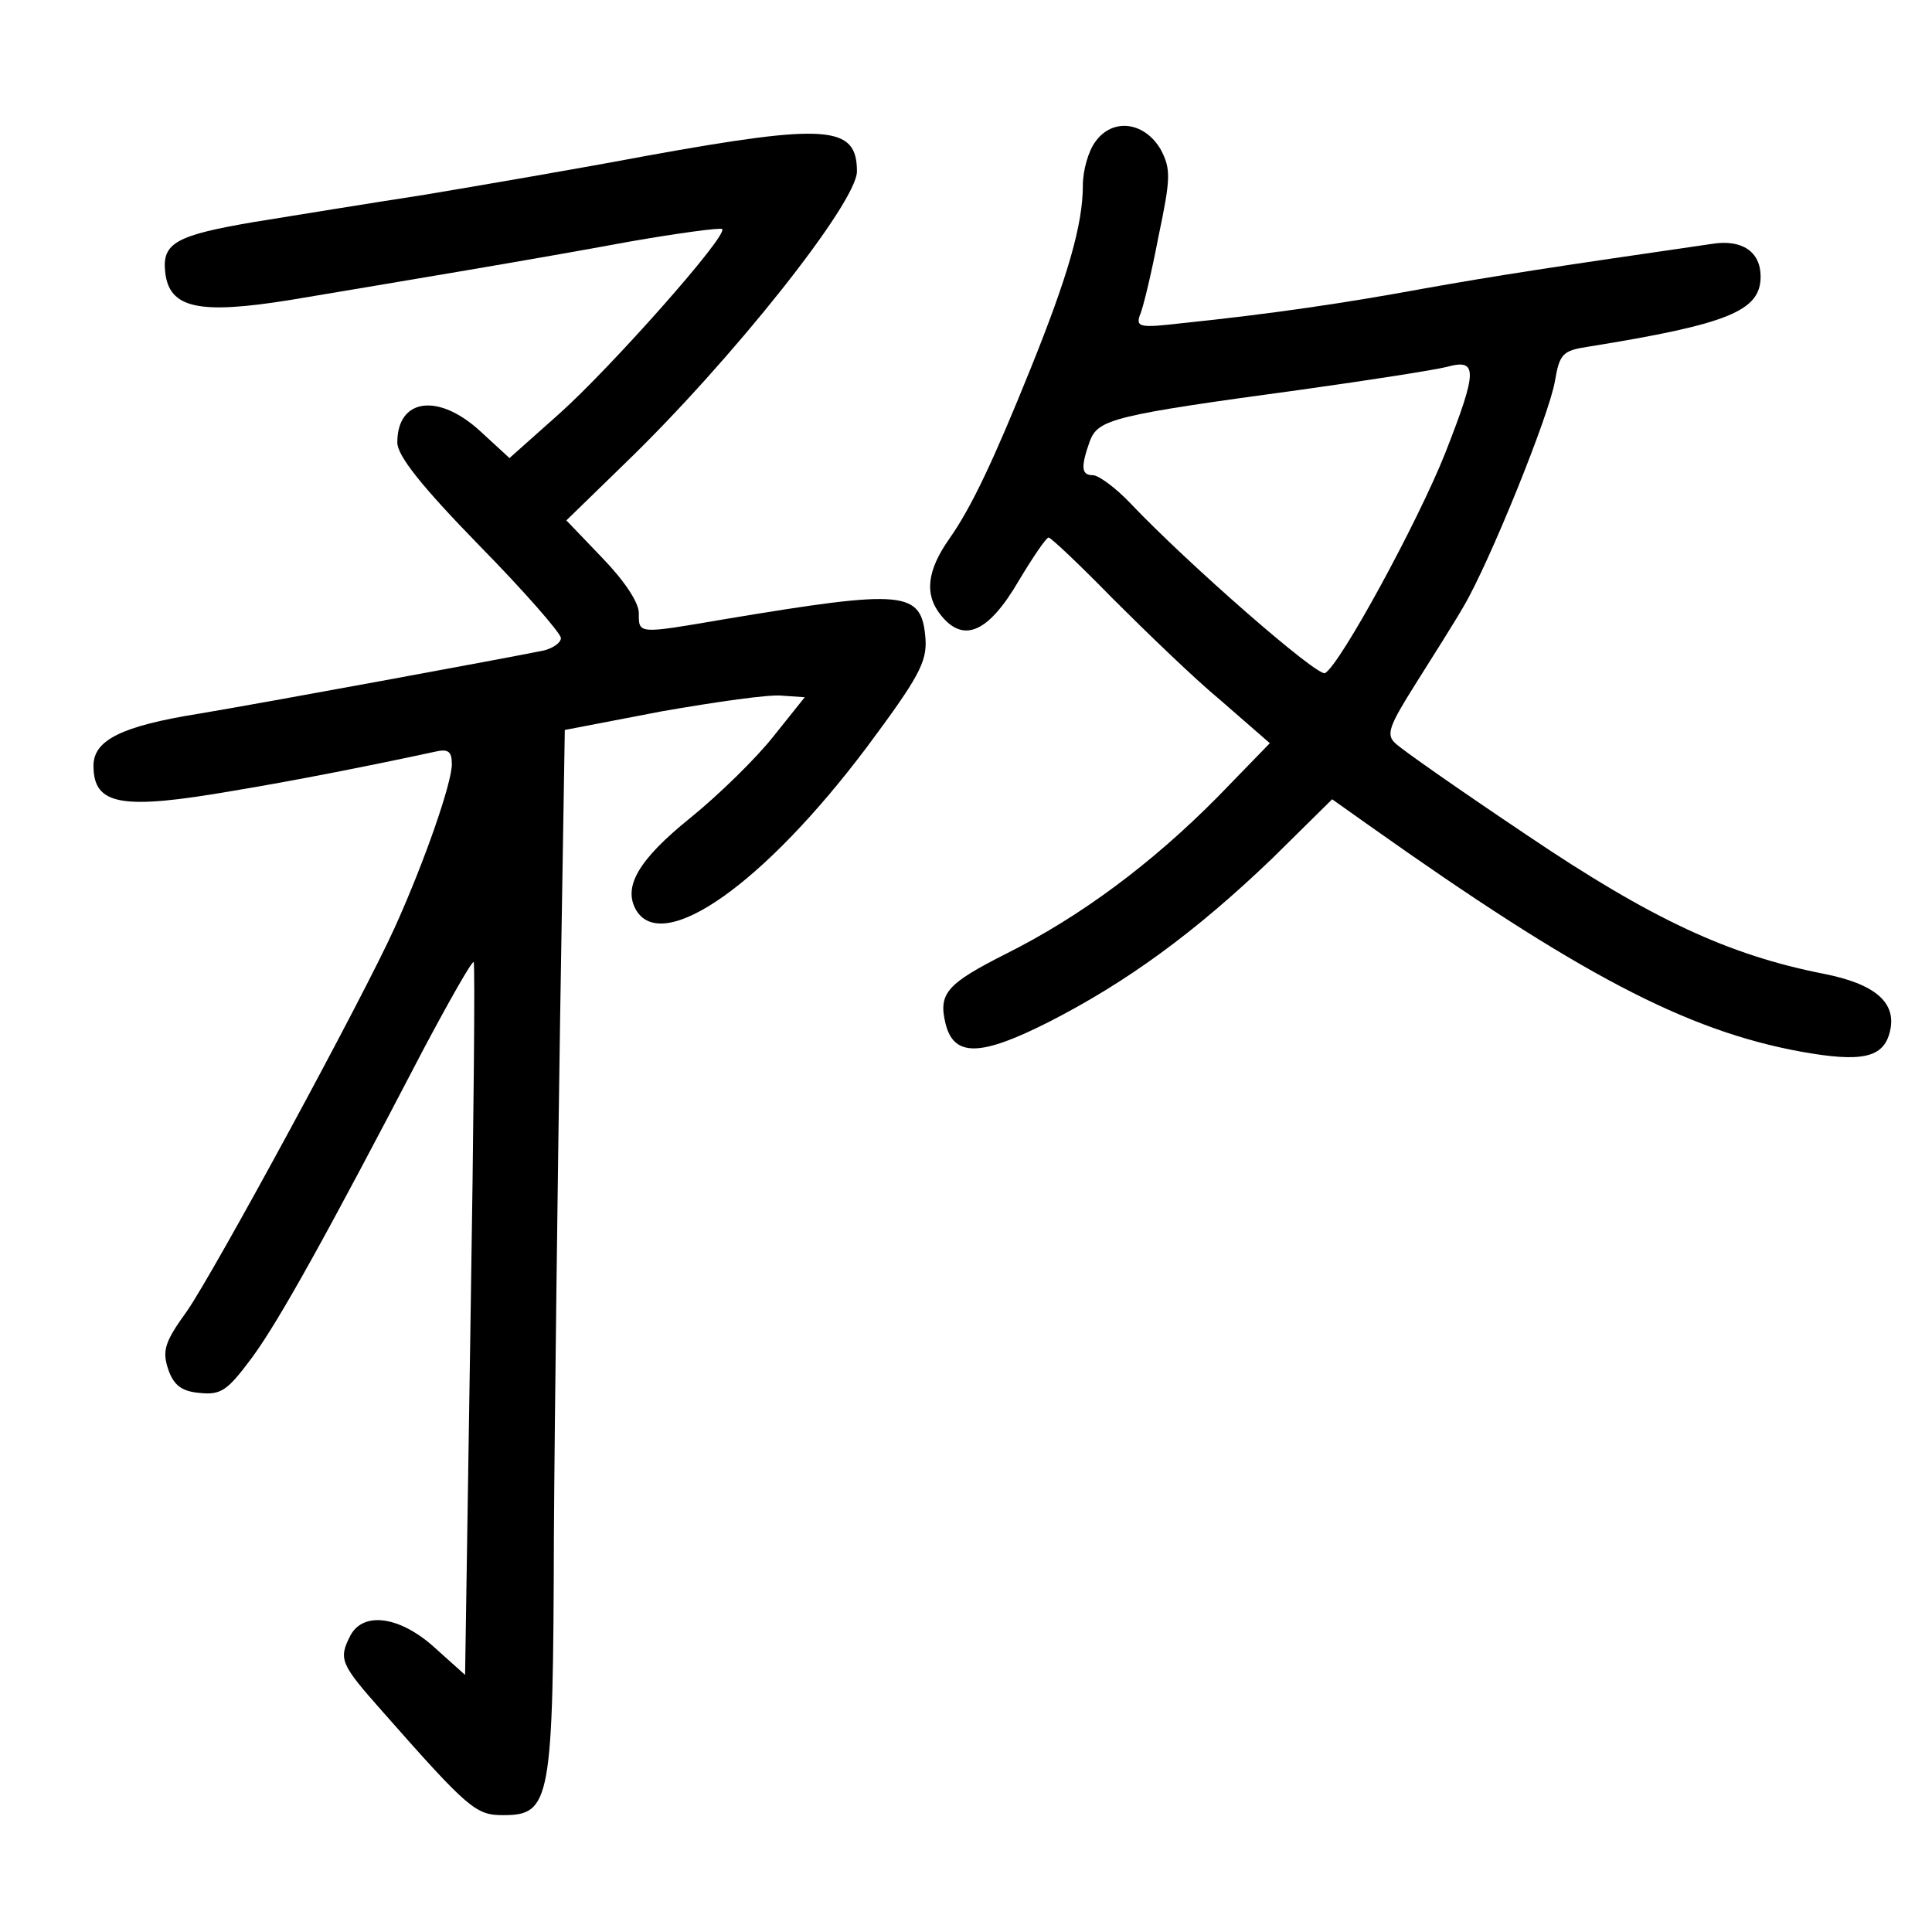 <?xml version="1.0" standalone="no"?>
<!DOCTYPE svg PUBLIC "-//W3C//DTD SVG 20010904//EN"
 "http://www.w3.org/TR/2001/REC-SVG-20010904/DTD/svg10.dtd">
<svg version="1.0" xmlns="http://www.w3.org/2000/svg"
 width="248pt" height="248pt" viewBox="0 0 248 248"
 preserveAspectRatio="xMidYMid meet">
<g transform="translate(0,248) scale(0.1,-0.1)"
fill="#000000" stroke="none">
<path d="M1406 2298 c-9 -12 -16 -37 -16 -56 0 -50 -19 -116 -67 -235 -48
-119 -76 -178 -104 -218 -29 -41 -33 -72 -11 -99 29 -36 61 -22 100 45 18 30
35 55 38 55 3 0 40 -35 82 -78 43 -43 105 -103 140 -132 l62 -54 -67 -69 c-85
-86 -177 -154 -271 -201 -77 -39 -88 -51 -78 -91 11 -42 45 -41 132 3 100 51
188 115 287 210 l77 76 48 -34 c268 -190 406 -263 554 -290 78 -14 106 -8 114
26 9 37 -19 61 -85 74 -122 24 -221 70 -381 178 -85 57 -161 110 -169 118 -12
11 -8 22 26 76 22 35 50 79 62 100 33 56 110 246 117 289 6 35 10 39 43 44
180 29 221 46 221 90 0 32 -24 48 -62 42 -207 -30 -278 -41 -368 -57 -103 -19
-198 -33 -314 -45 -52 -6 -58 -5 -53 10 4 8 15 54 24 101 16 76 16 87 3 112
-21 36 -62 41 -84 10z m449 -400 c-35 -88 -134 -270 -154 -282 -9 -6 -177 141
-250 218 -19 20 -41 36 -48 36 -15 0 -16 10 -4 44 11 28 30 33 273 66 86 12
169 25 185 29 40 11 40 -4 -2 -111z"/>
<path d="M830 2280 c-85 -16 -213 -38 -285 -50 -71 -11 -170 -27 -219 -35
-100 -17 -118 -27 -114 -64 5 -47 43 -55 161 -36 149 25 306 51 436 75 63 11
116 18 118 16 8 -8 -144 -179 -209 -237 l-64 -57 -37 34 c-54 50 -107 43 -107
-14 0 -17 31 -56 105 -132 58 -59 105 -113 105 -119 0 -6 -10 -13 -22 -16 -49
-10 -358 -67 -442 -81 -100 -16 -136 -34 -136 -67 0 -51 36 -57 180 -32 73 12
175 32 258 50 17 4 22 1 22 -16 0 -24 -35 -125 -73 -209 -40 -89 -231 -441
-267 -493 -29 -40 -32 -51 -24 -75 7 -20 17 -28 40 -30 28 -3 36 3 68 46 35
48 95 156 219 394 34 64 63 115 65 113 2 -2 0 -208 -4 -459 l-7 -456 -39 35
c-44 40 -91 47 -108 16 -16 -31 -13 -37 41 -98 111 -126 120 -133 155 -133 61
0 64 18 65 357 1 164 5 464 8 667 l6 369 125 24 c69 12 138 22 154 20 l29 -2
-40 -50 c-22 -28 -70 -75 -107 -105 -67 -54 -87 -89 -69 -119 35 -56 164 35
295 209 67 90 78 110 76 140 -5 62 -25 64 -259 25 -111 -19 -109 -19 -109 8 0
14 -19 42 -47 71 l-46 48 74 72 c138 133 299 336 299 376 0 59 -38 62 -270 20z"/>
</g>
</svg>
